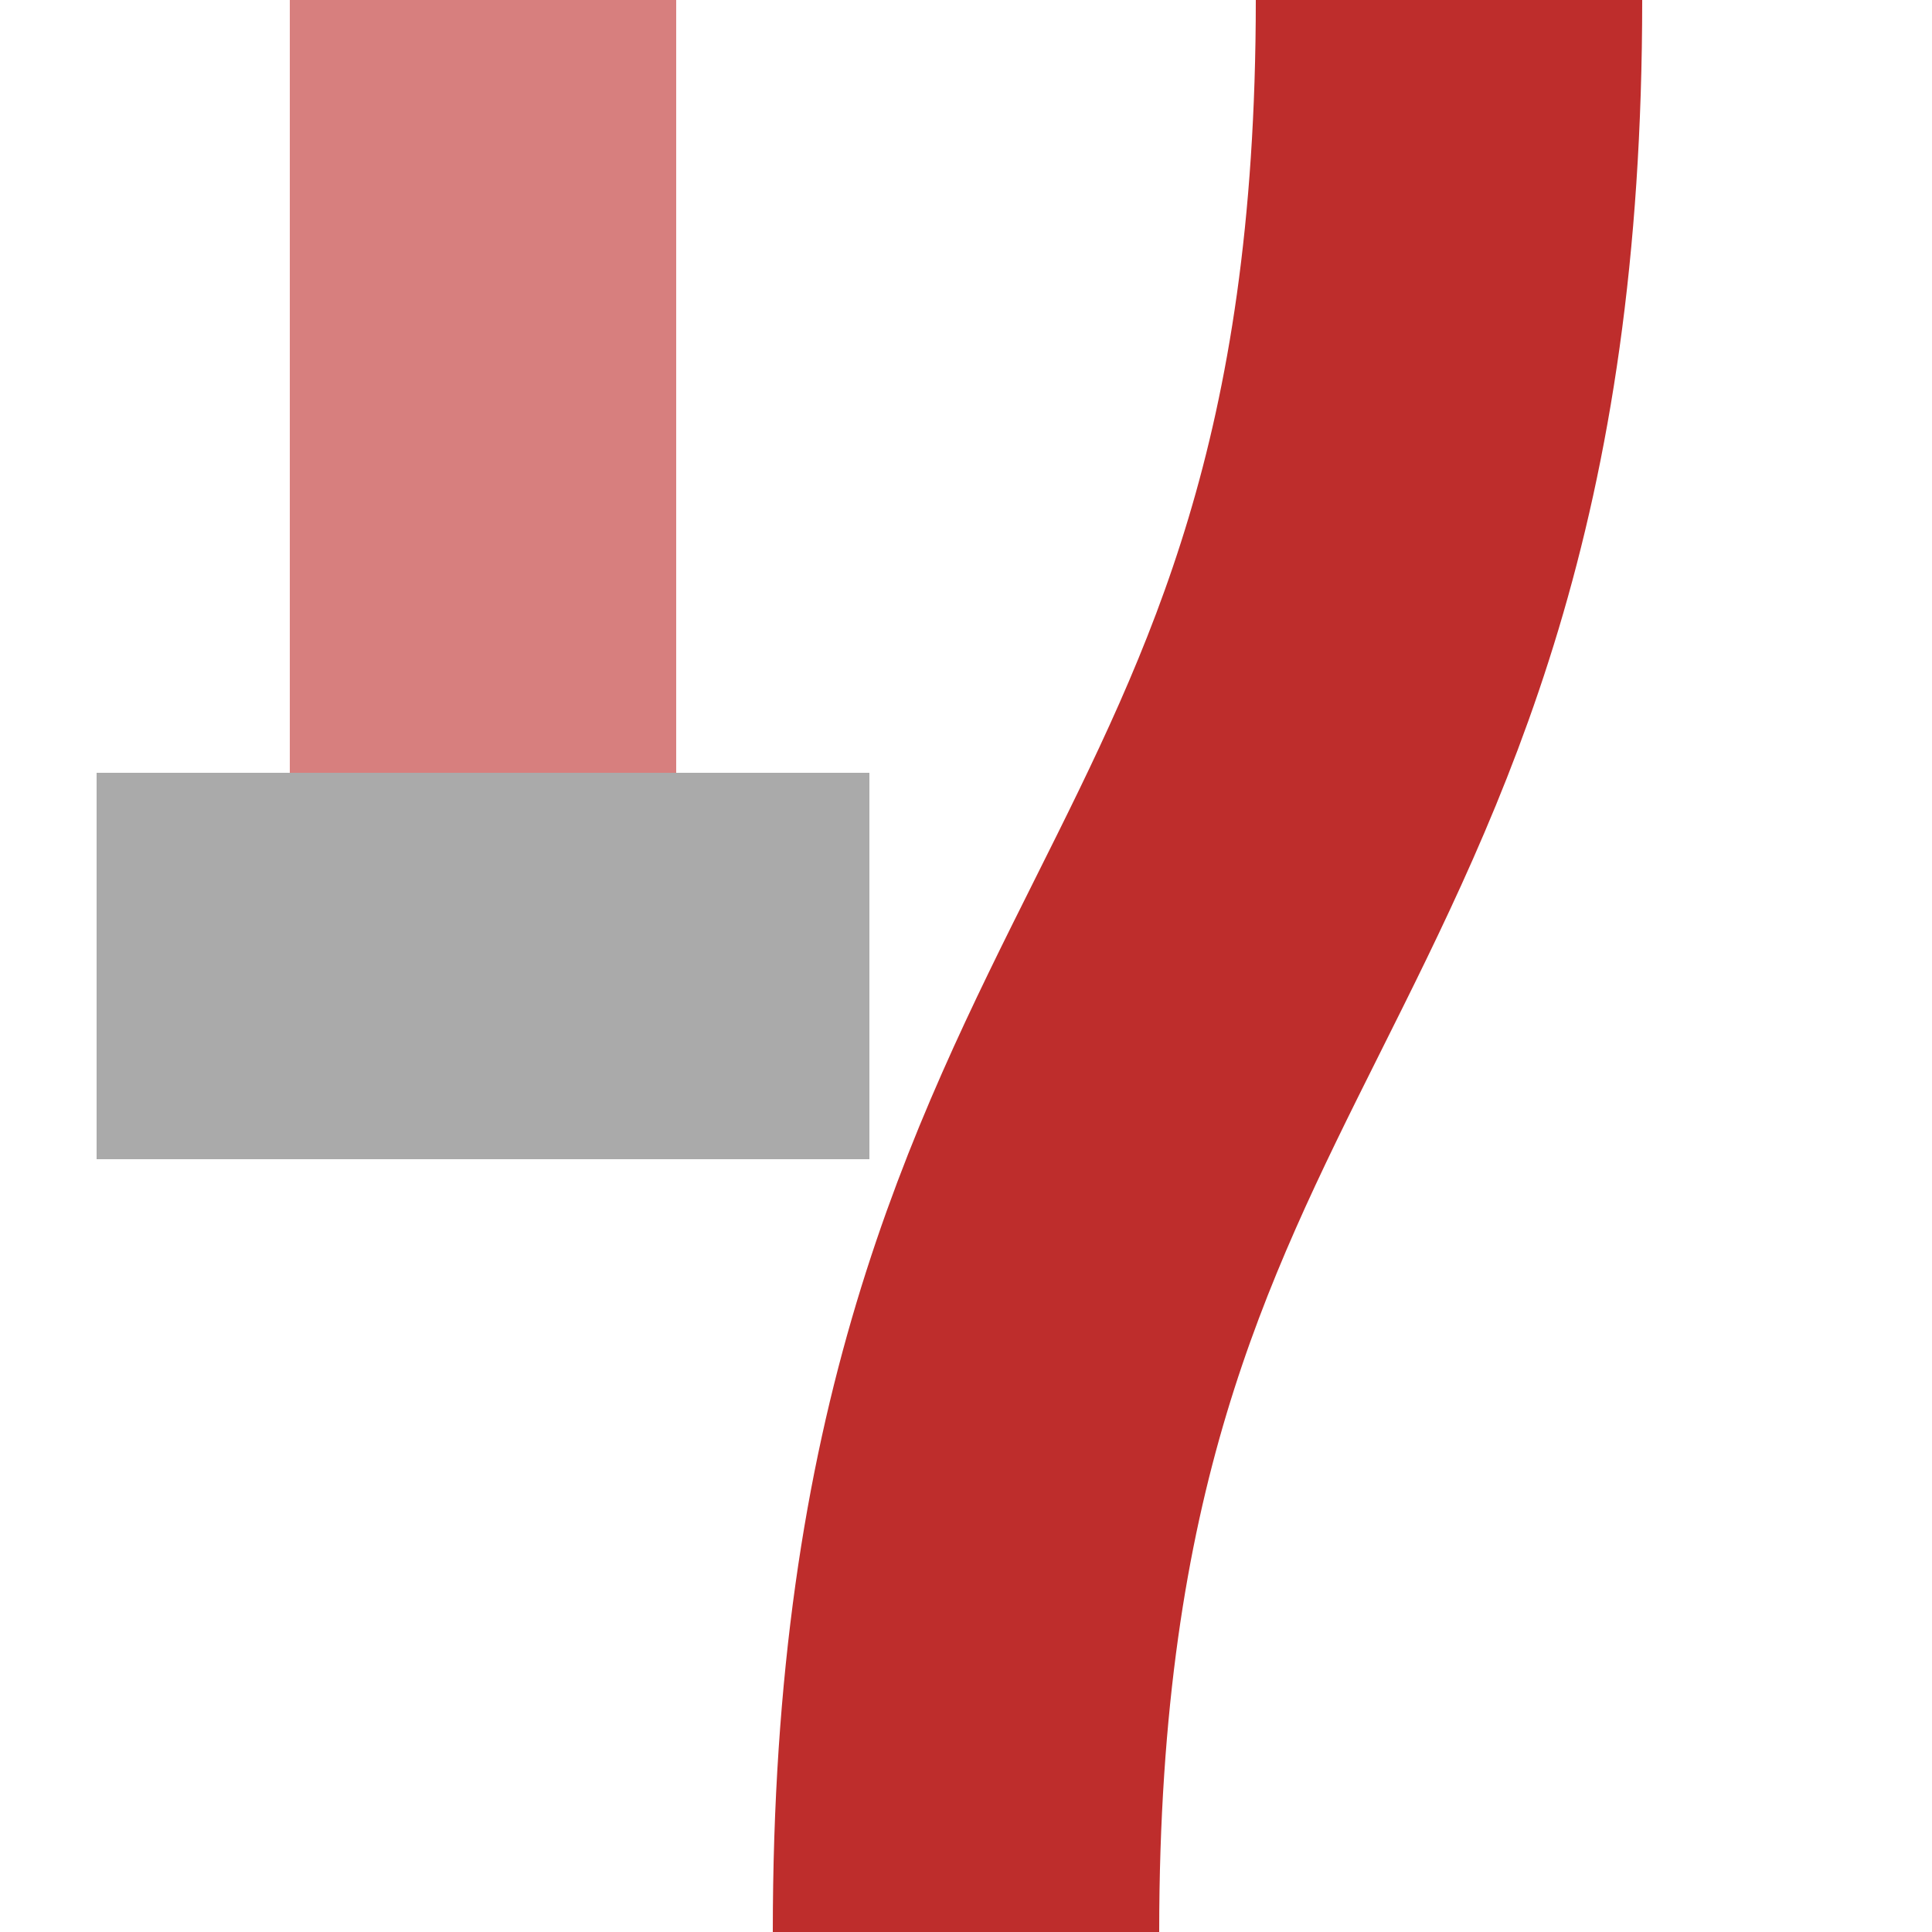 <?xml version="1.0" encoding="UTF-8" standalone="no"?>
<!-- Created by Wiebevl for Wikipedia -->
<svg xmlns="http://www.w3.org/2000/svg" width="500" height="500">
 <title>evENDEer</title>
 <g stroke="#D77F7E" stroke-width="100" fill="none">
  <path d="M 125,0 V250"/>
</g>
 <g stroke="#BE2D2C" stroke-width="100" fill="none">
  <path d="M 375,0 C 375,250 250,250 250,500"/>
</g>
 <g stroke="#AAAAAA" stroke-width="100" fill="none">

  <path d="M 25,250 H225"/>
</g>
</svg>